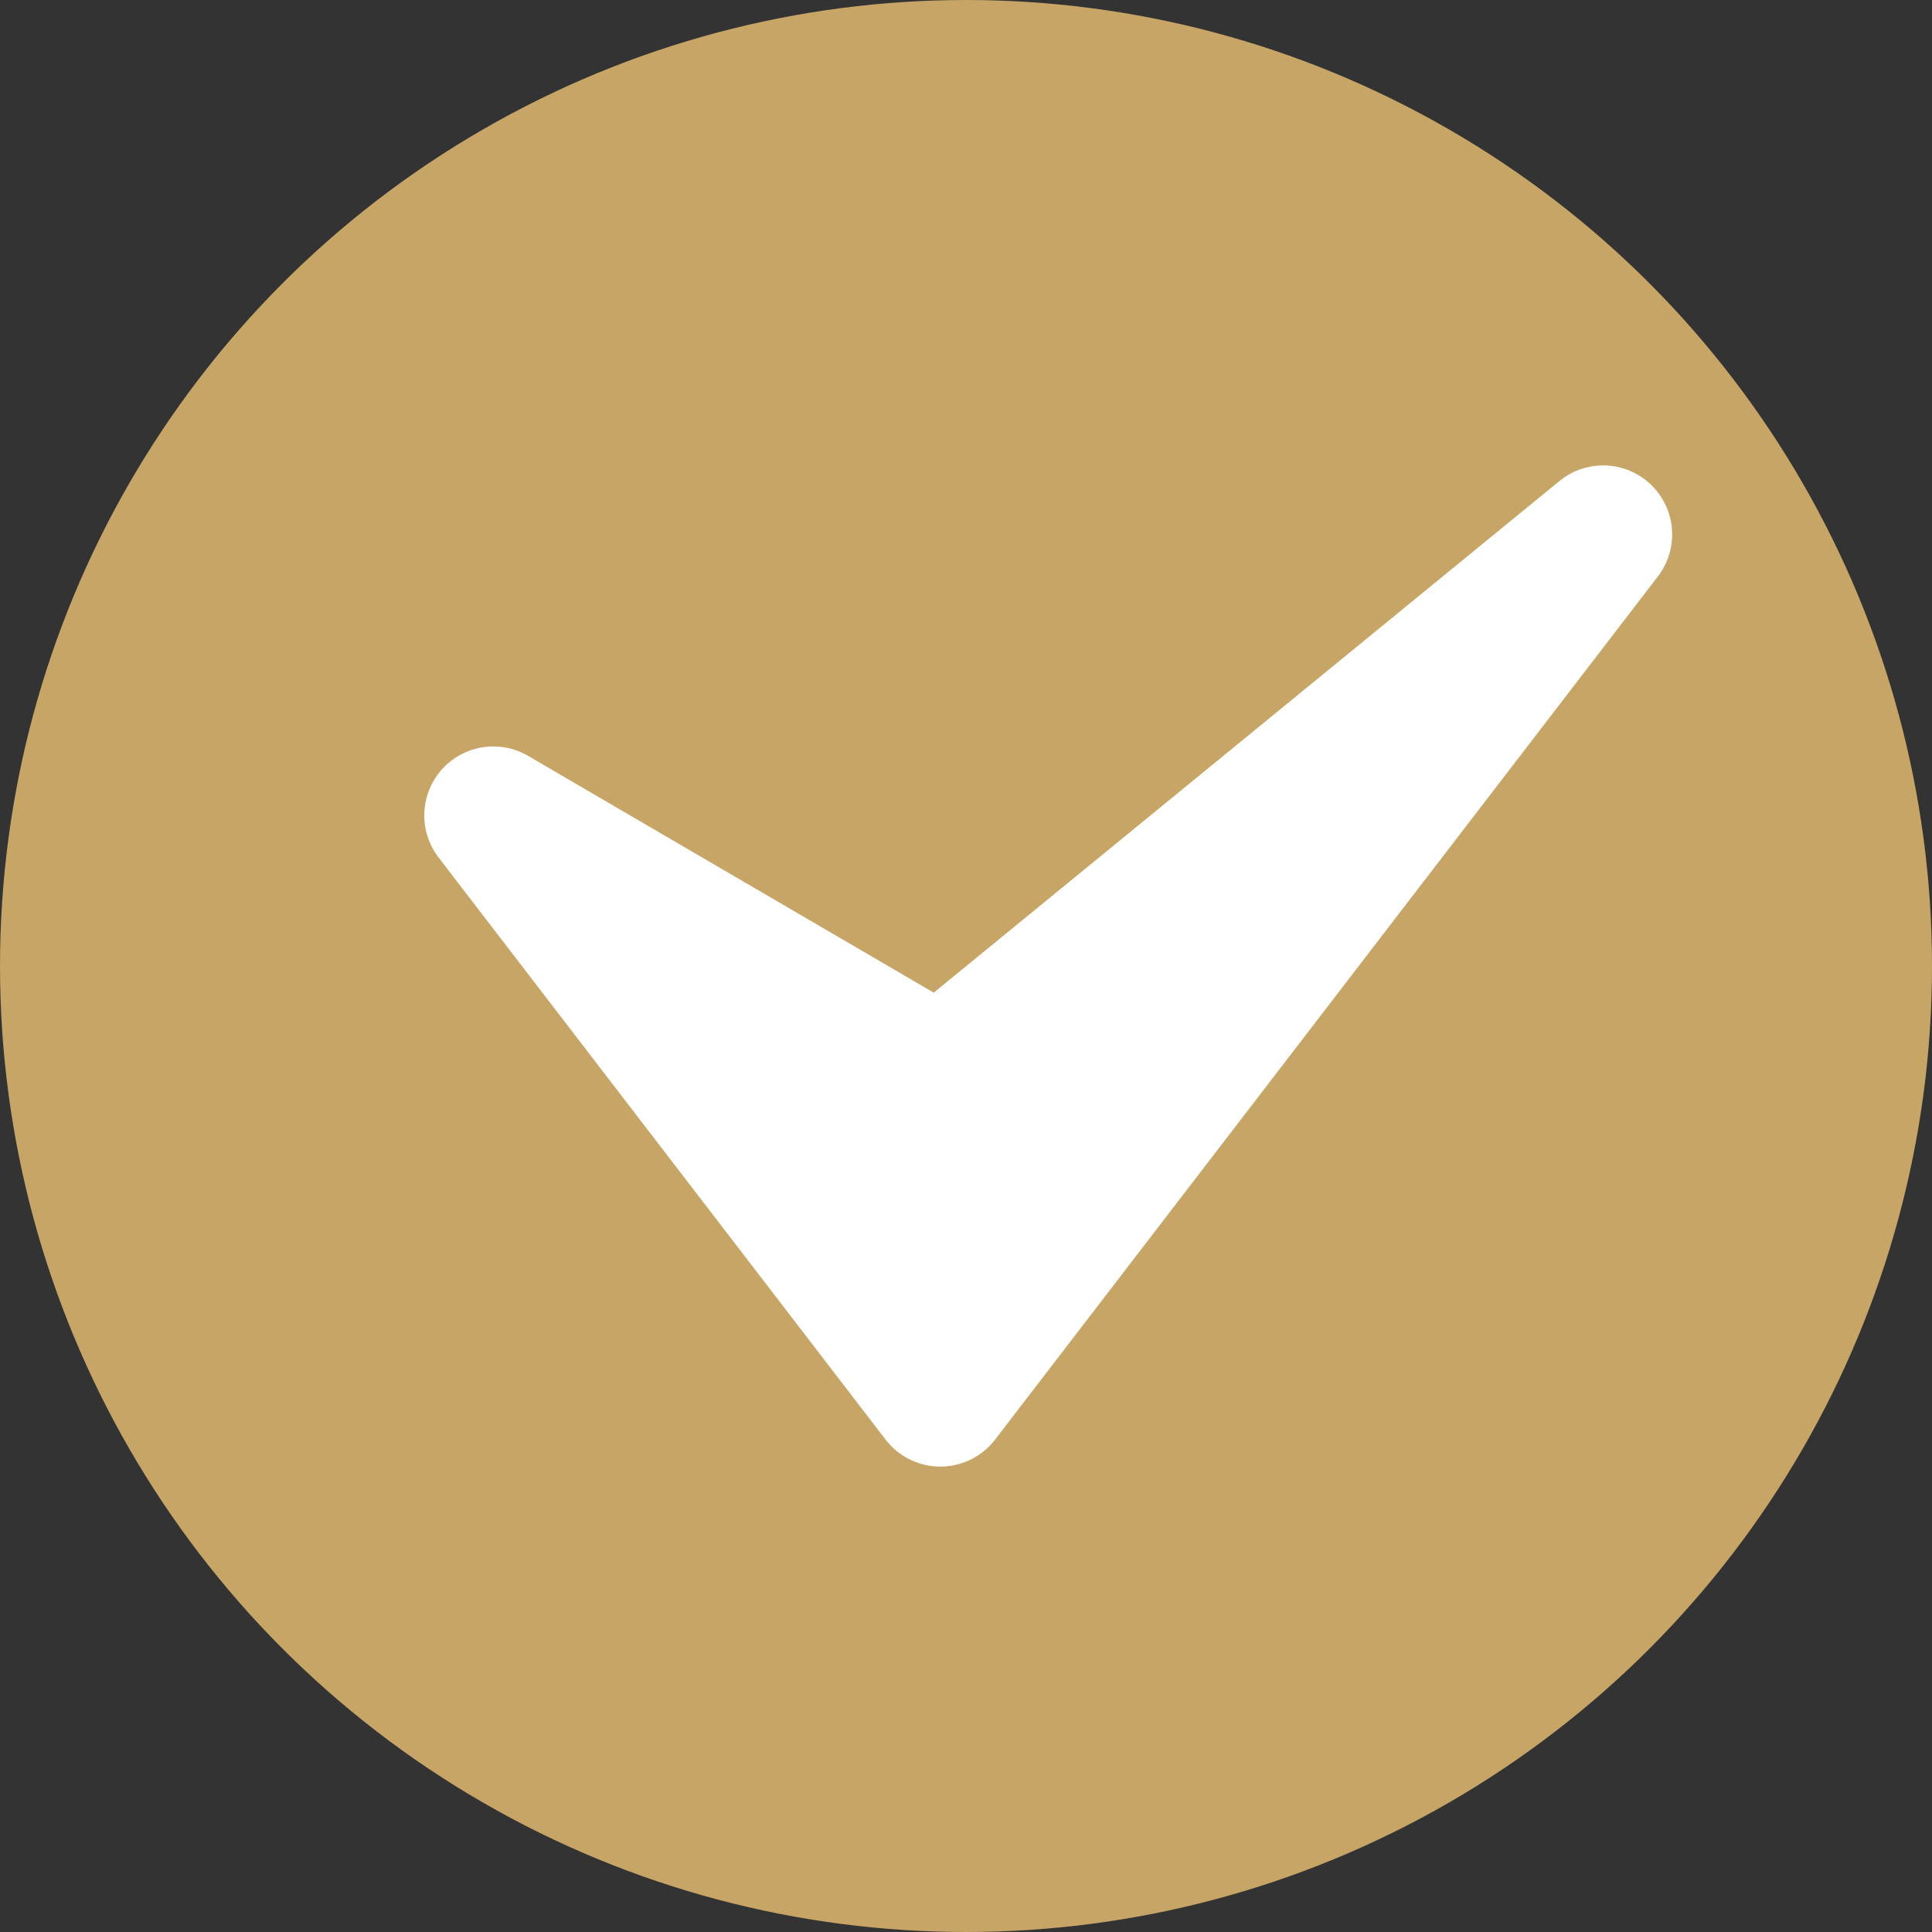 <svg width="28" height="28" viewBox="0 0 28 28" fill="none" xmlns="http://www.w3.org/2000/svg">
<rect x="0" y="0" width="28" height="28" fill="#333333" stroke="none"/>
<circle cx="14" cy="14" r="13" fill="#C7A566" stroke="#C7A566" stroke-width="2"/>
<path d="M13.628 20.255L7.149 11.818L13.628 15.6L23.234 7.745L13.628 20.255Z" fill="white" stroke="white" stroke-width="2" stroke-linejoin="round"/>
</svg>
